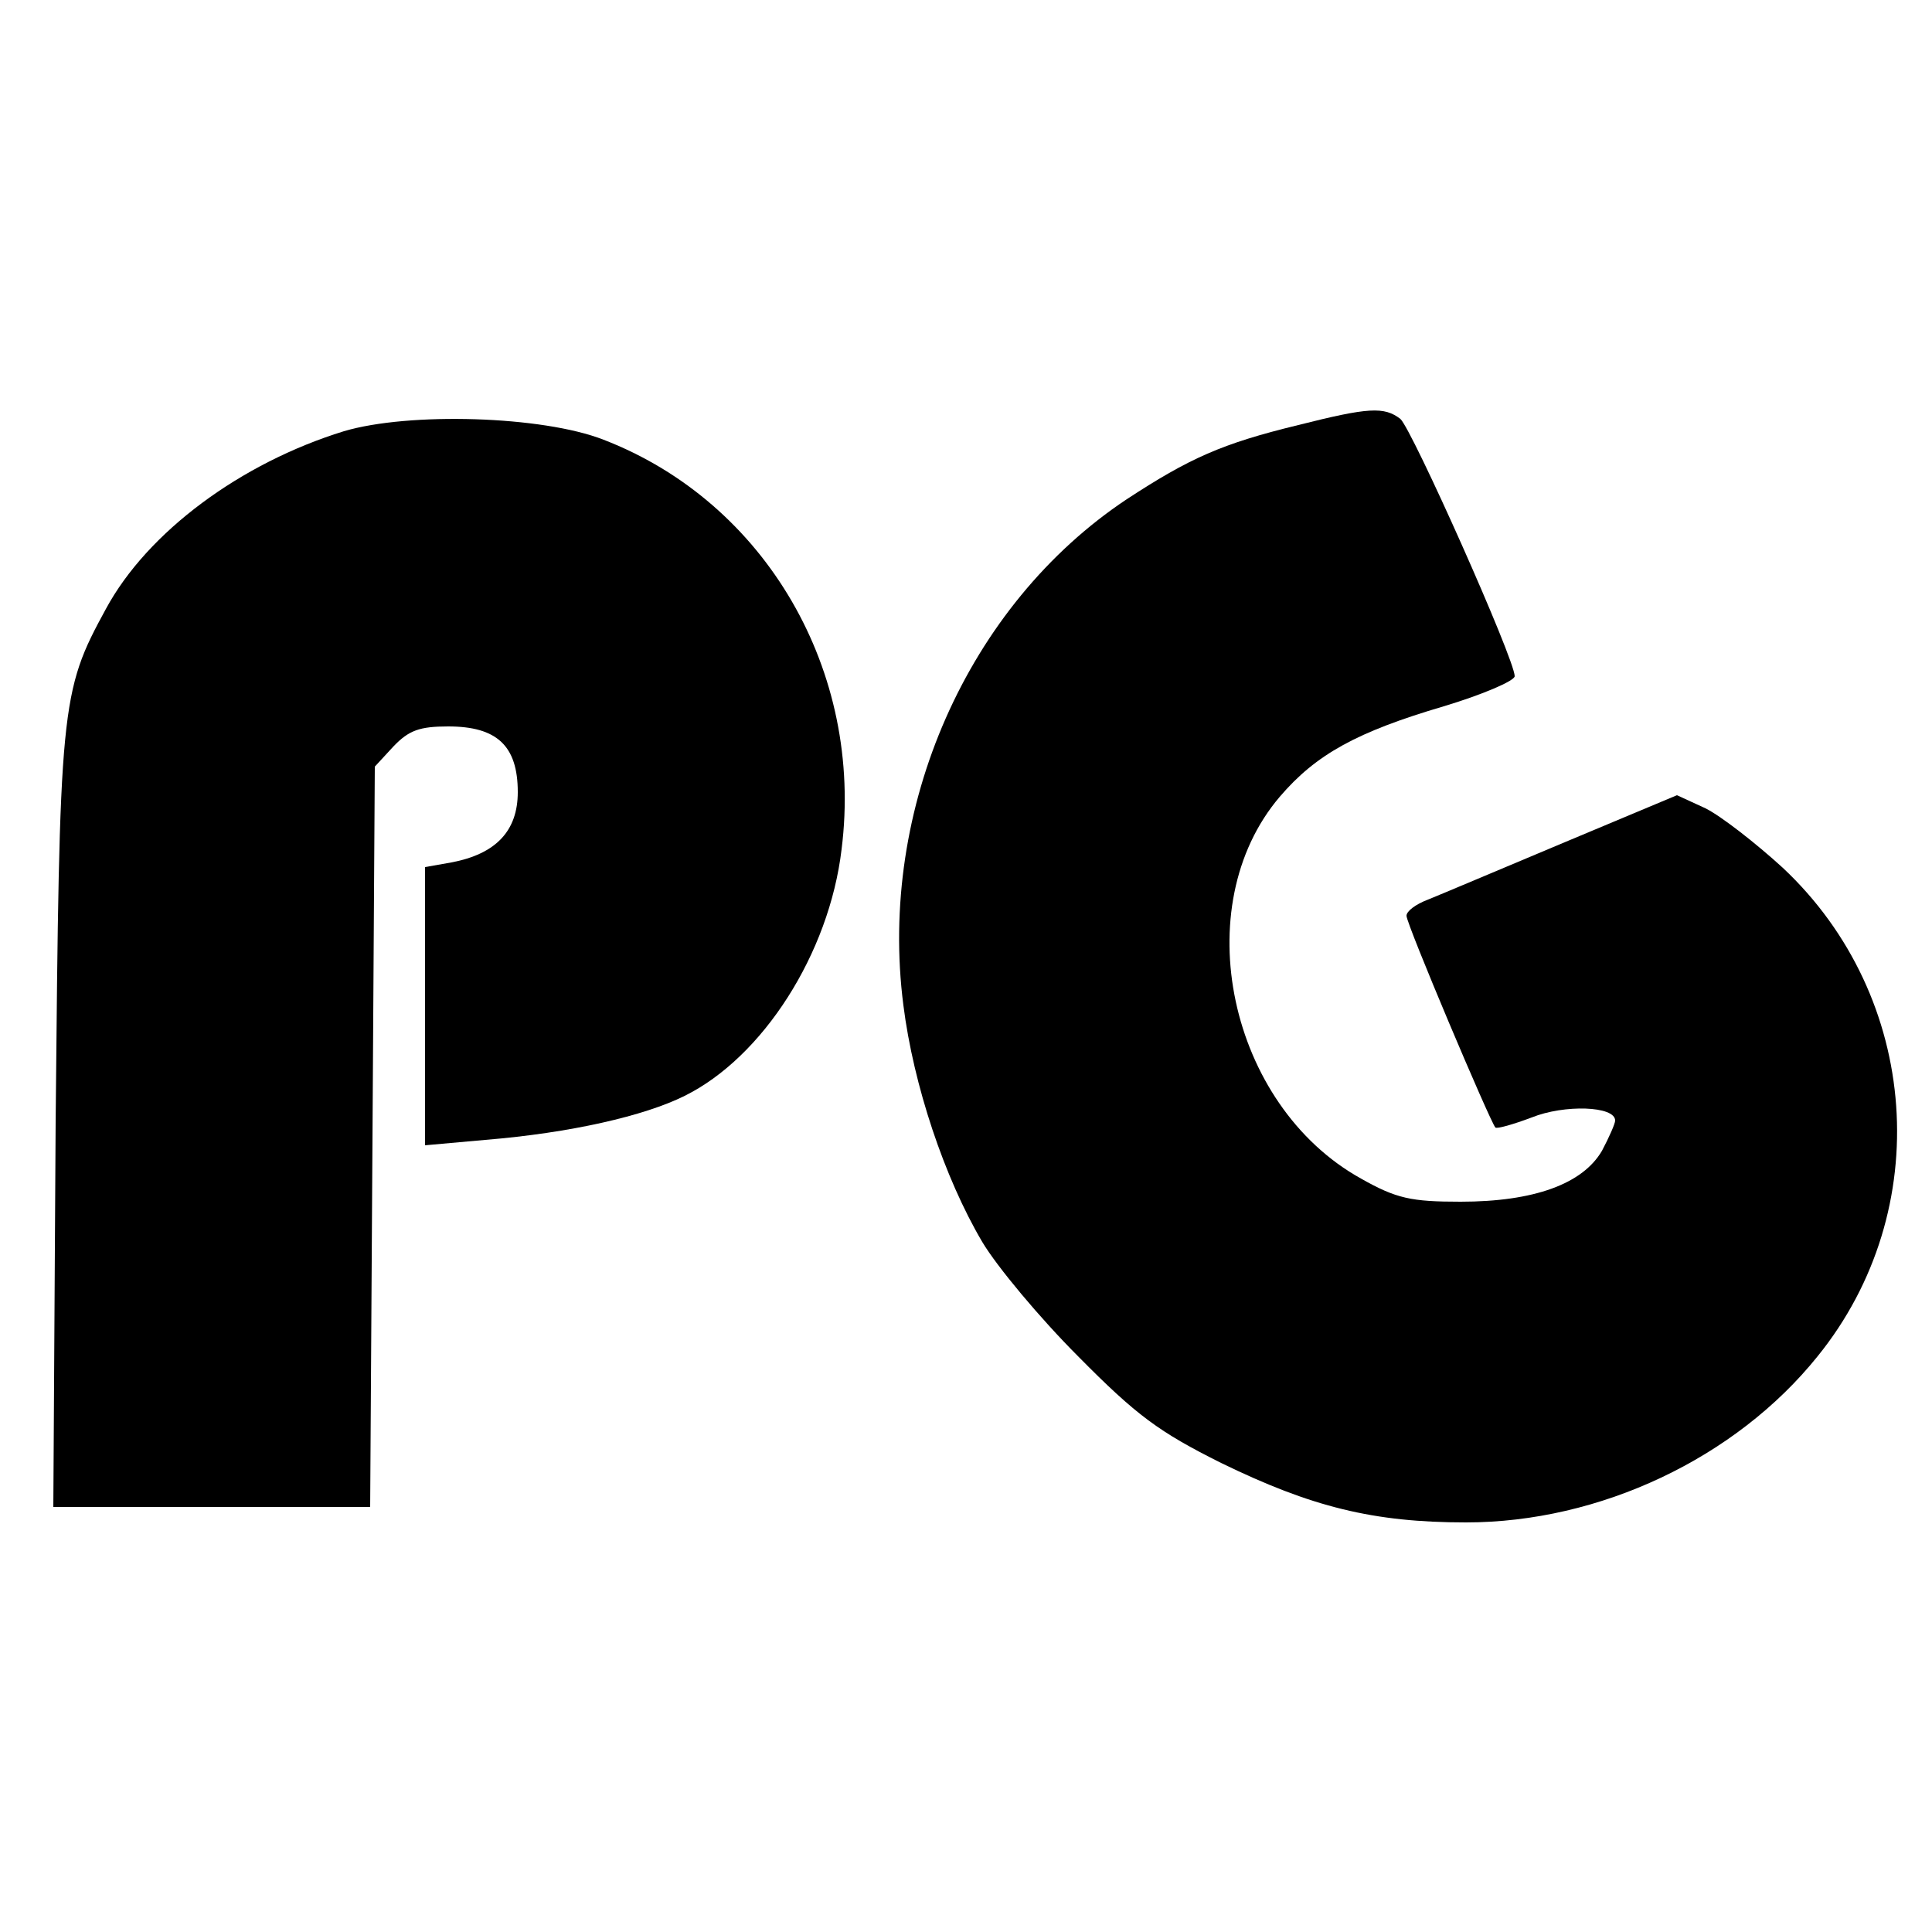 <?xml version="1.0" standalone="no"?>
<!DOCTYPE svg PUBLIC "-//W3C//DTD SVG 20010904//EN"
 "http://www.w3.org/TR/2001/REC-SVG-20010904/DTD/svg10.dtd">
<svg version="1.0" xmlns="http://www.w3.org/2000/svg"
 width="250pt" height="250pt" viewBox="0 0 250 250"
 preserveAspectRatio="xMidYMid meet">
<g transform="translate(0,250) scale(0.1,-0.1)"
fill="#000000" stroke="none">
<path d="M1680 1950 c-99 -24 -141 -43 -222 -96 -206 -137 -322 -400 -289
-655 13 -103 53 -223 102 -306 19 -32 75 -99 124 -148 76 -77 105 -98 185
-138 117 -57 197 -77 317 -77 173 0 349 83 455 215 153 189 133 465 -45 632
-35 32 -80 67 -100 77 l-37 17 -148 -62 c-81 -34 -159 -67 -174 -73 -16 -6
-28 -15 -28 -21 0 -11 108 -266 115 -274 2 -2 23 4 47 13 42 17 108 15 108 -4
0 -4 -8 -22 -17 -39 -25 -43 -88 -66 -183 -66 -64 0 -83 4 -129 30 -171 95
-226 352 -105 494 47 55 100 84 212 117 50 15 92 33 92 39 0 22 -133 320 -148
333 -21 16 -41 15 -132 -8z"/>
<path d="M445 1942 c-133 -41 -254 -130 -308 -230 -59 -108 -60 -123 -65 -664
l-3 -498 205 0 205 0 3 479 3 479 24 26 c20 21 34 26 71 26 63 0 90 -25 90
-85 0 -50 -28 -80 -86 -91 l-34 -6 0 -180 0 -180 78 7 c110 9 206 31 258 57
101 50 187 184 203 319 29 230 -98 449 -308 530 -79 31 -252 36 -336 11z"/>
</g>
</svg>
